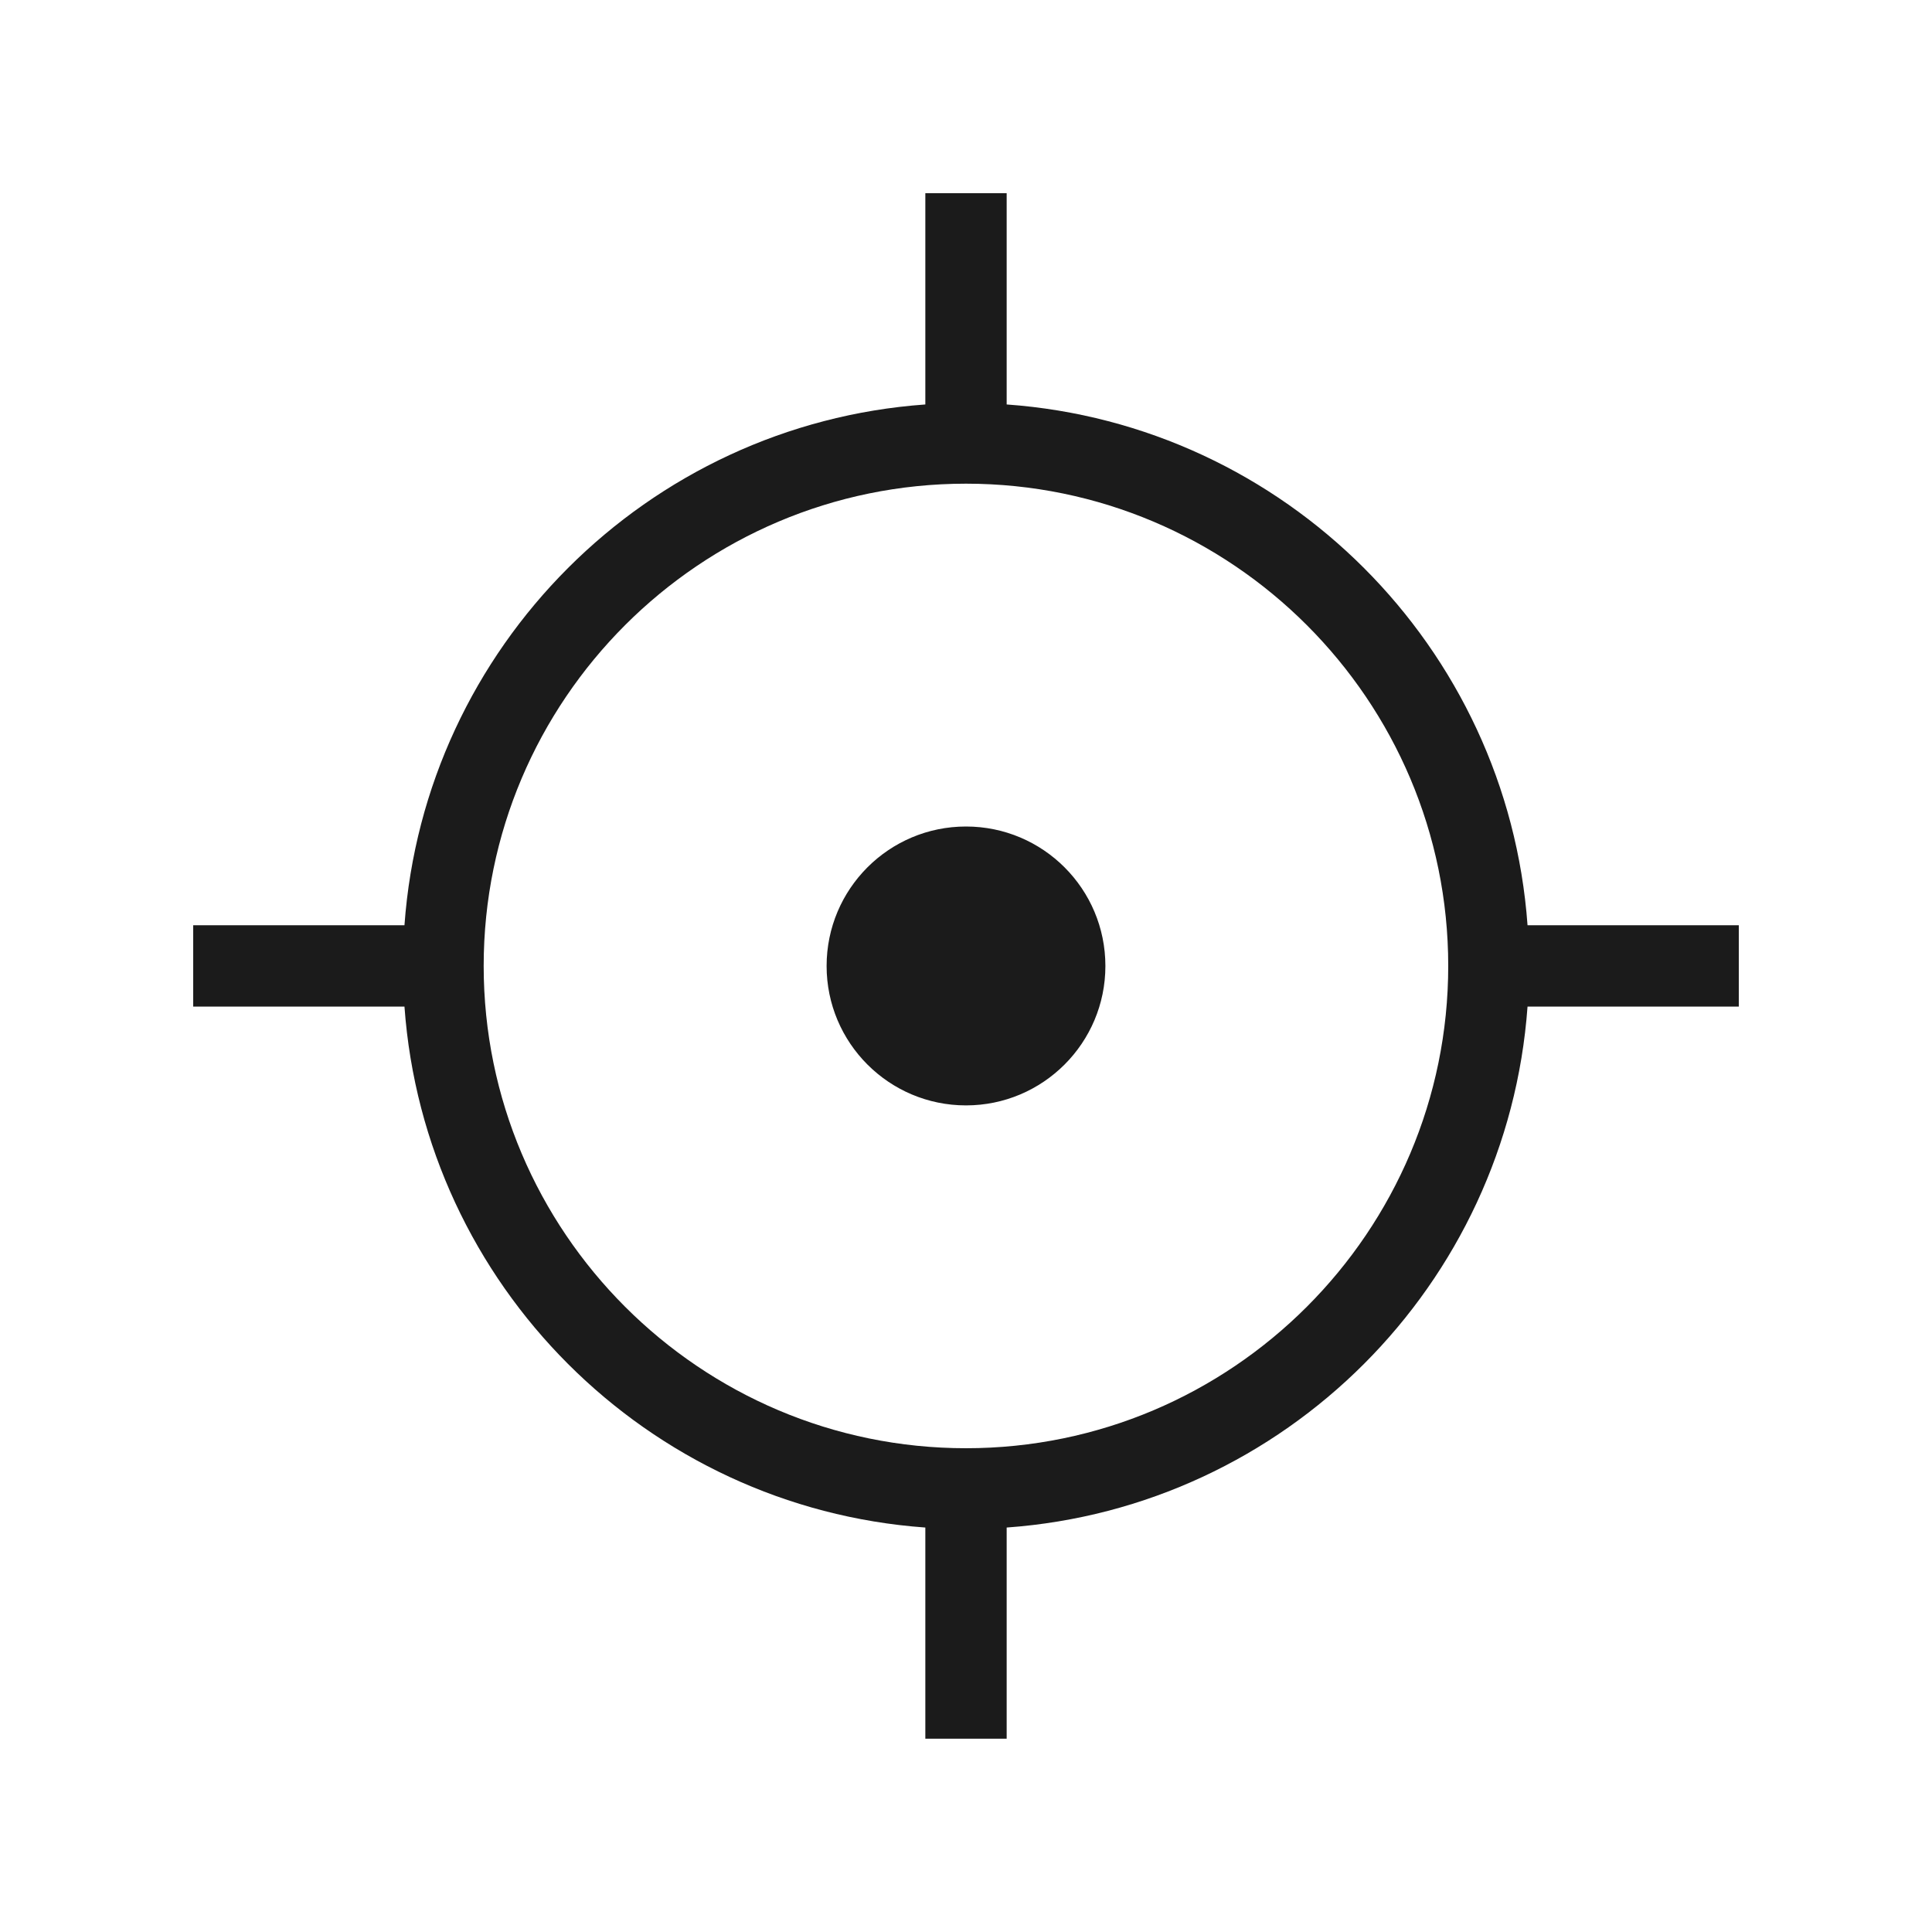 <?xml version="1.0" encoding="UTF-8"?>
<svg width="20px" height="20px" viewBox="0 0 20 20" version="1.1" xmlns="http://www.w3.org/2000/svg" xmlns:xlink="http://www.w3.org/1999/xlink">
    <title>Artboard</title>
    <g id="Artboard" stroke="none" stroke-width="1" fill="none" fill-rule="evenodd">
        <g id="Group">
            <rect id="Rectangle" fill-opacity="0" fill="#FFFFFF" x="0" y="0" width="20" height="20"></rect>
            <path d="M10.421,2 L10.421,4.187 C13.302,4.393 15.605,6.698 15.813,9.578 L15.813,9.578 L18,9.578 L18,10.42 L15.813,10.42 C15.605,13.302 13.302,15.606 10.421,15.813 L10.421,15.813 L10.421,17.999 L9.579,17.999 L9.579,15.813 C6.698,15.606 4.394,13.302 4.187,10.42 L4.187,10.42 L2,10.42 L2,9.578 L4.187,9.578 C4.394,6.698 6.698,4.393 9.579,4.187 L9.579,4.187 L9.579,2 L10.421,2 Z M10,5.007 C7.247,5.007 5.007,7.247 5.007,9.999 C5.007,12.752 7.247,14.992 10,14.992 C12.752,14.992 14.992,12.752 14.992,9.999 C14.992,7.247 12.752,5.007 10,5.007 Z M10,8.556 C10.797,8.556 11.443,9.202 11.443,10 C11.443,10.796 10.797,11.443 10,11.443 C9.203,11.443 8.557,10.796 8.557,10 C8.557,9.202 9.203,8.556 10,8.556 Z" id="Combined-Shape" fill="#1B1B1B"></path>
        </g>
    </g>
</svg>